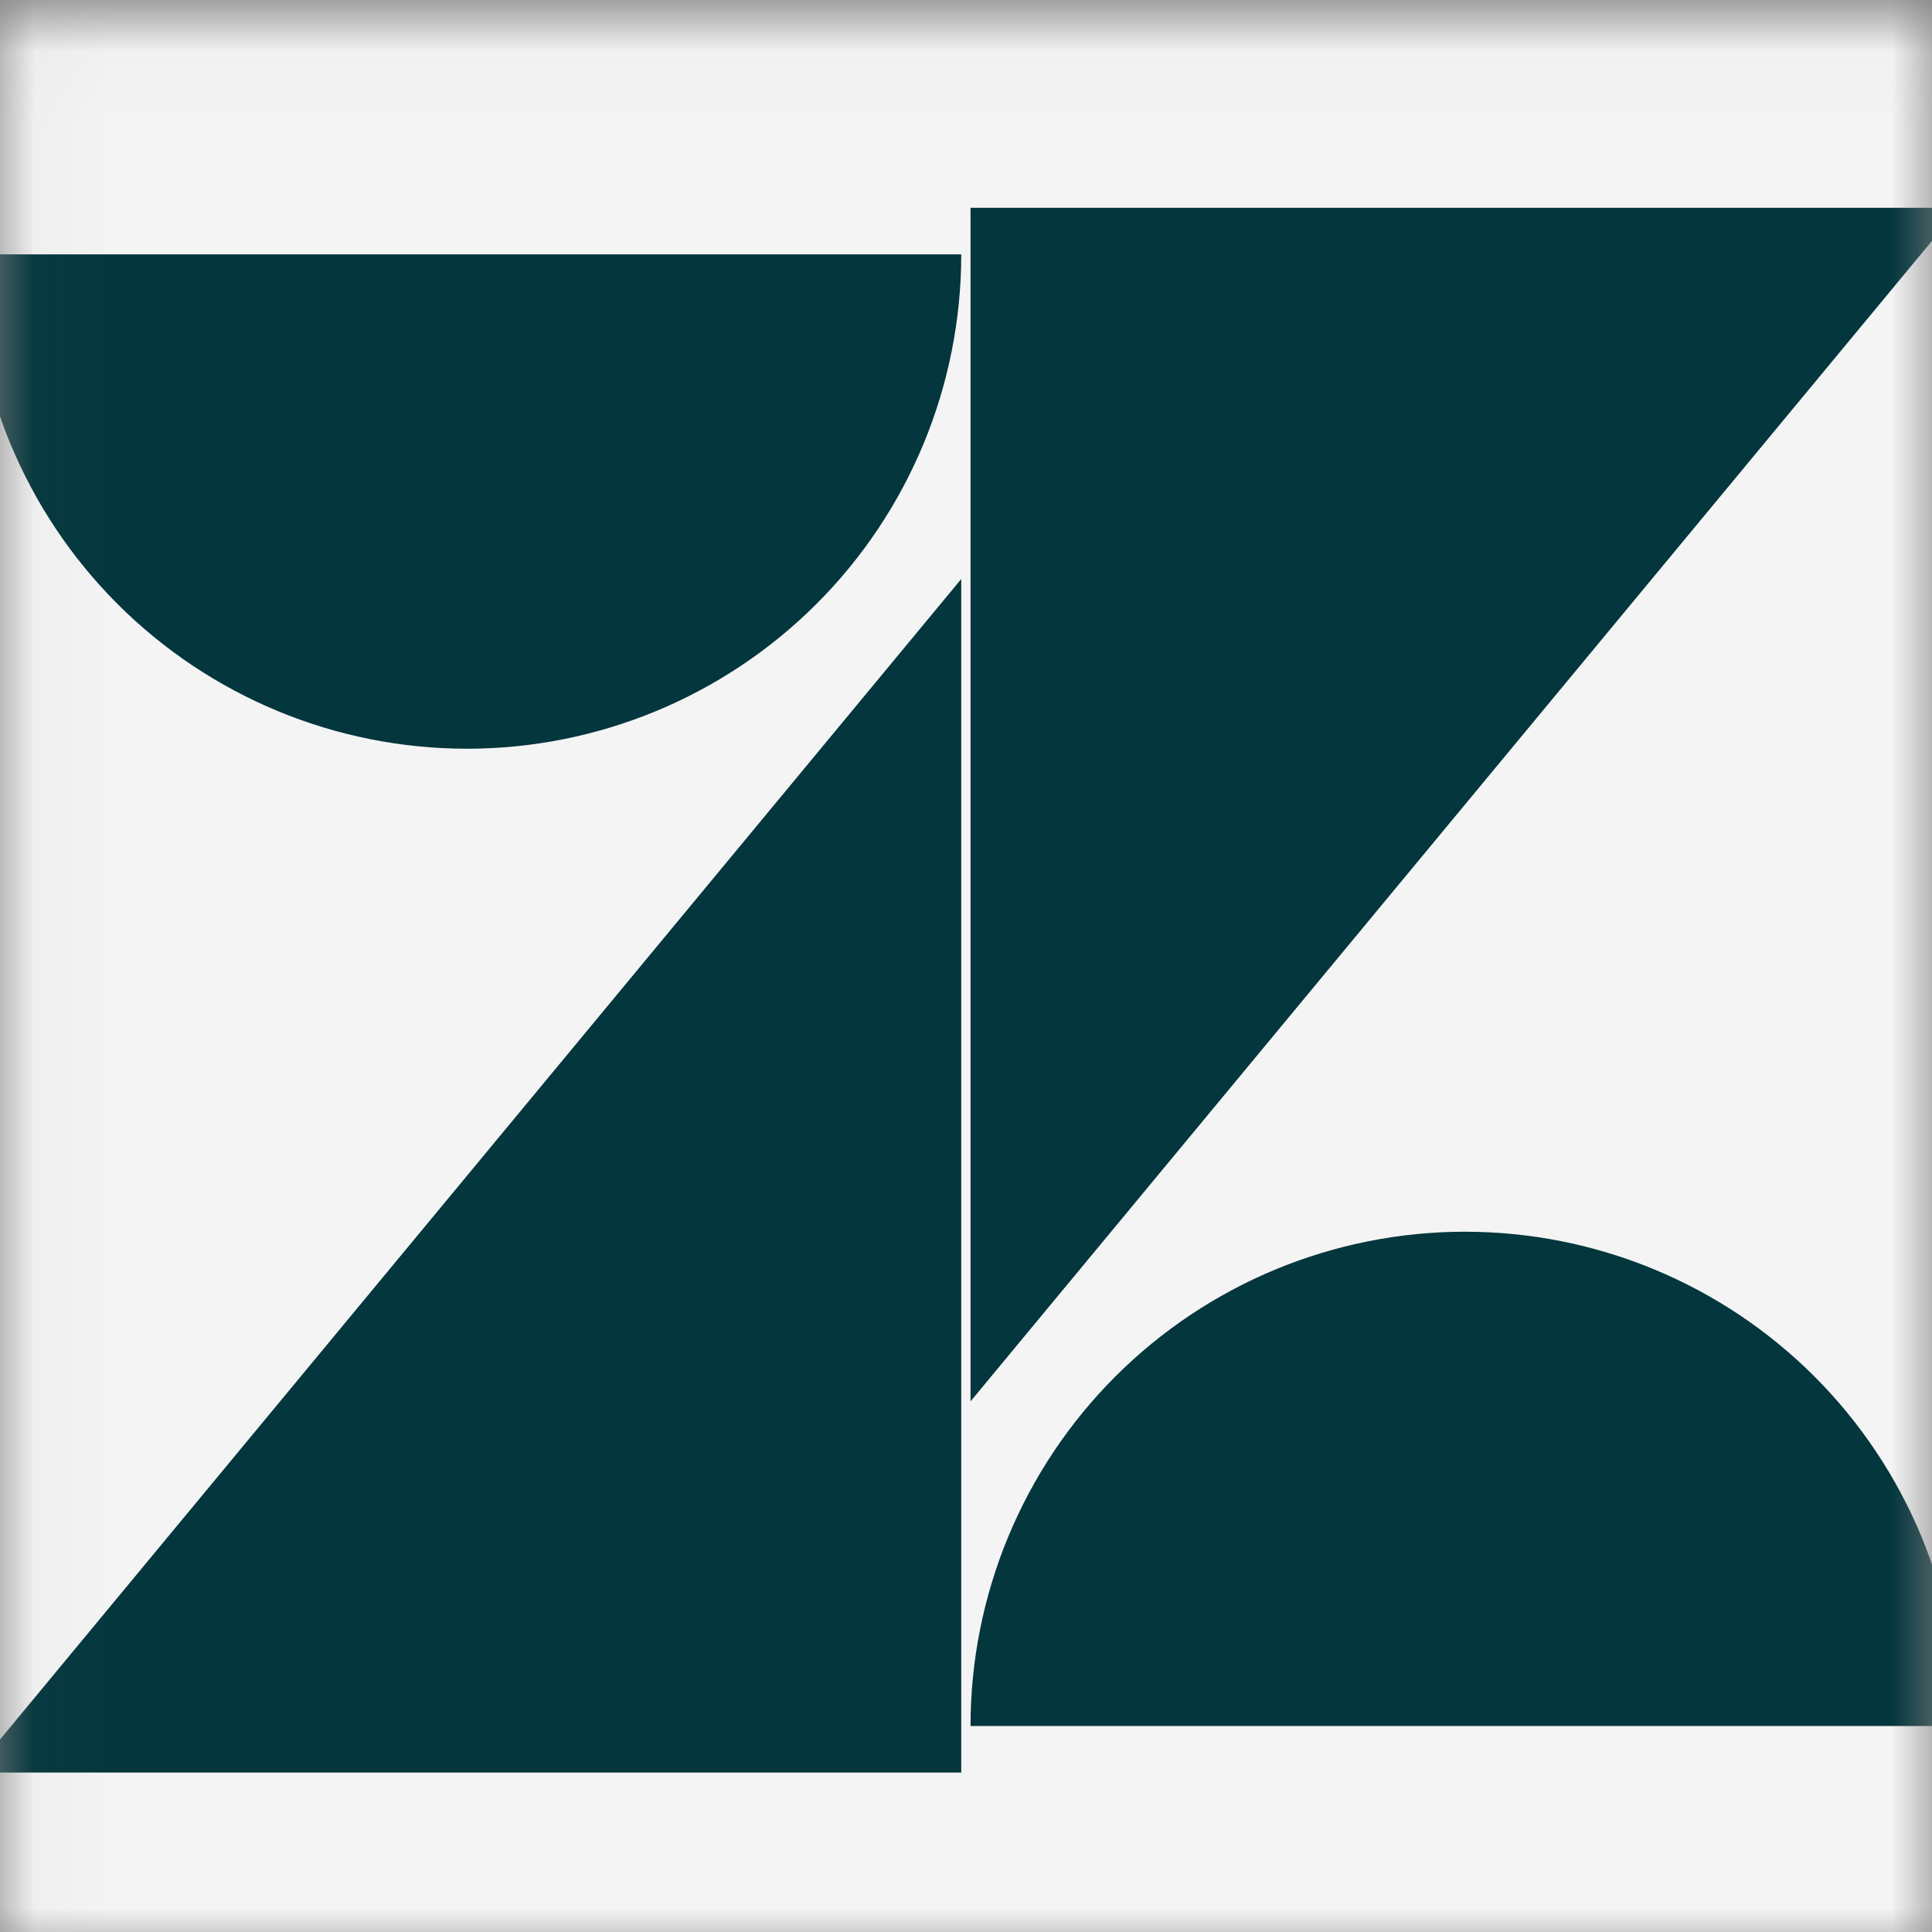 <?xml version="1.0" encoding="iso-8859-1"?>
<!-- Generator: Adobe Illustrator 26.1.0, SVG Export Plug-In . SVG Version: 6.00 Build 0)  -->
<svg version="1.1" id="Layer_1" xmlns="http://www.w3.org/2000/svg" xmlns:xlink="http://www.w3.org/1999/xlink" x="0px" y="0px"
	 viewBox="0 0 26 26" style="enable-background:new 0 0 26 26;" xml:space="preserve">
<rect x="0" y="0" width="26" height="26" fill="#808080" stroke="none"/>
<g>
	<defs>
		<rect id="SVGID_1_" x="-4.308" y="-4.324" width="34.615" height="34.615"/>
	</defs>
	<clipPath id="SVGID_00000054237035566408025040000012628899906427572664_">
		<use xlink:href="#SVGID_1_"  style="overflow:visible;"/>
	</clipPath>
	<g style="clip-path:url(#SVGID_00000054237035566408025040000012628899906427572664_);">
		<defs>
			<filter id="Adobe_OpacityMaskFilter" filterUnits="userSpaceOnUse" x="-10.043" y="-9.815" width="46.086" height="46.086">
				<feColorMatrix  type="matrix" values="1 0 0 0 0  0 1 0 0 0  0 0 1 0 0  0 0 0 1 0"/>
			</filter>
		</defs>
		
			<mask maskUnits="userSpaceOnUse" x="-10.043" y="-9.815" width="46.086" height="46.086" id="mask0_5_578_00000049198899344488247370000003520001152465234860_">
			<path style="fill:#FFFFFF;filter:url(#Adobe_OpacityMaskFilter);" d="M26,0.212H0v26h26V0.212z"/>
		</mask>
		<g style="mask:url(#mask0_5_578_00000049198899344488247370000003520001152465234860_);">
			<path style="fill:#F4F4F5;" d="M24.701-8.823C22.102-9.423,17.83-9.815,13-9.815S3.898-9.423,1.299-8.823
				c-5.182,1.087-9.263,5.168-10.35,10.35c-0.6,2.599-0.991,6.871-0.991,11.701c0,4.83,0.391,9.102,0.991,11.701
				c1.087,5.182,5.168,9.263,10.35,10.35C3.898,35.88,8.17,36.271,13,36.271s9.102-0.391,11.701-0.991
				c5.182-1.087,9.263-5.168,10.35-10.35c0.6-2.599,0.991-6.871,0.991-11.701c0-4.83-0.391-9.102-0.991-11.701
				C33.964-3.655,29.883-7.736,24.701-8.823z"/>
			<path style="fill:#03363D;" d="M12.936,23.854V7.792L-0.368,23.854H12.936z"/>
			<path style="fill:#03363D;" d="M10.988,8.127c1.248-1.247,1.948-2.939,1.948-4.704H-0.368c0,1.764,0.701,3.456,1.948,4.704
				c1.248,1.248,2.94,1.949,4.704,1.949C8.048,10.076,9.74,9.375,10.988,8.127z"/>
			<path style="fill:#03363D;" d="M15.01,18.524c-1.248,1.248-1.949,2.94-1.949,4.704h13.305c0-1.764-0.701-3.456-1.948-4.704
				c-1.248-1.248-2.94-1.948-4.704-1.948C17.95,16.576,16.258,17.277,15.01,18.524z"/>
			<path style="fill:#03363D;" d="M13.061,2.796v16.063L26.369,2.796H13.061z"/>
		</g>
	</g>
</g>
</svg>

